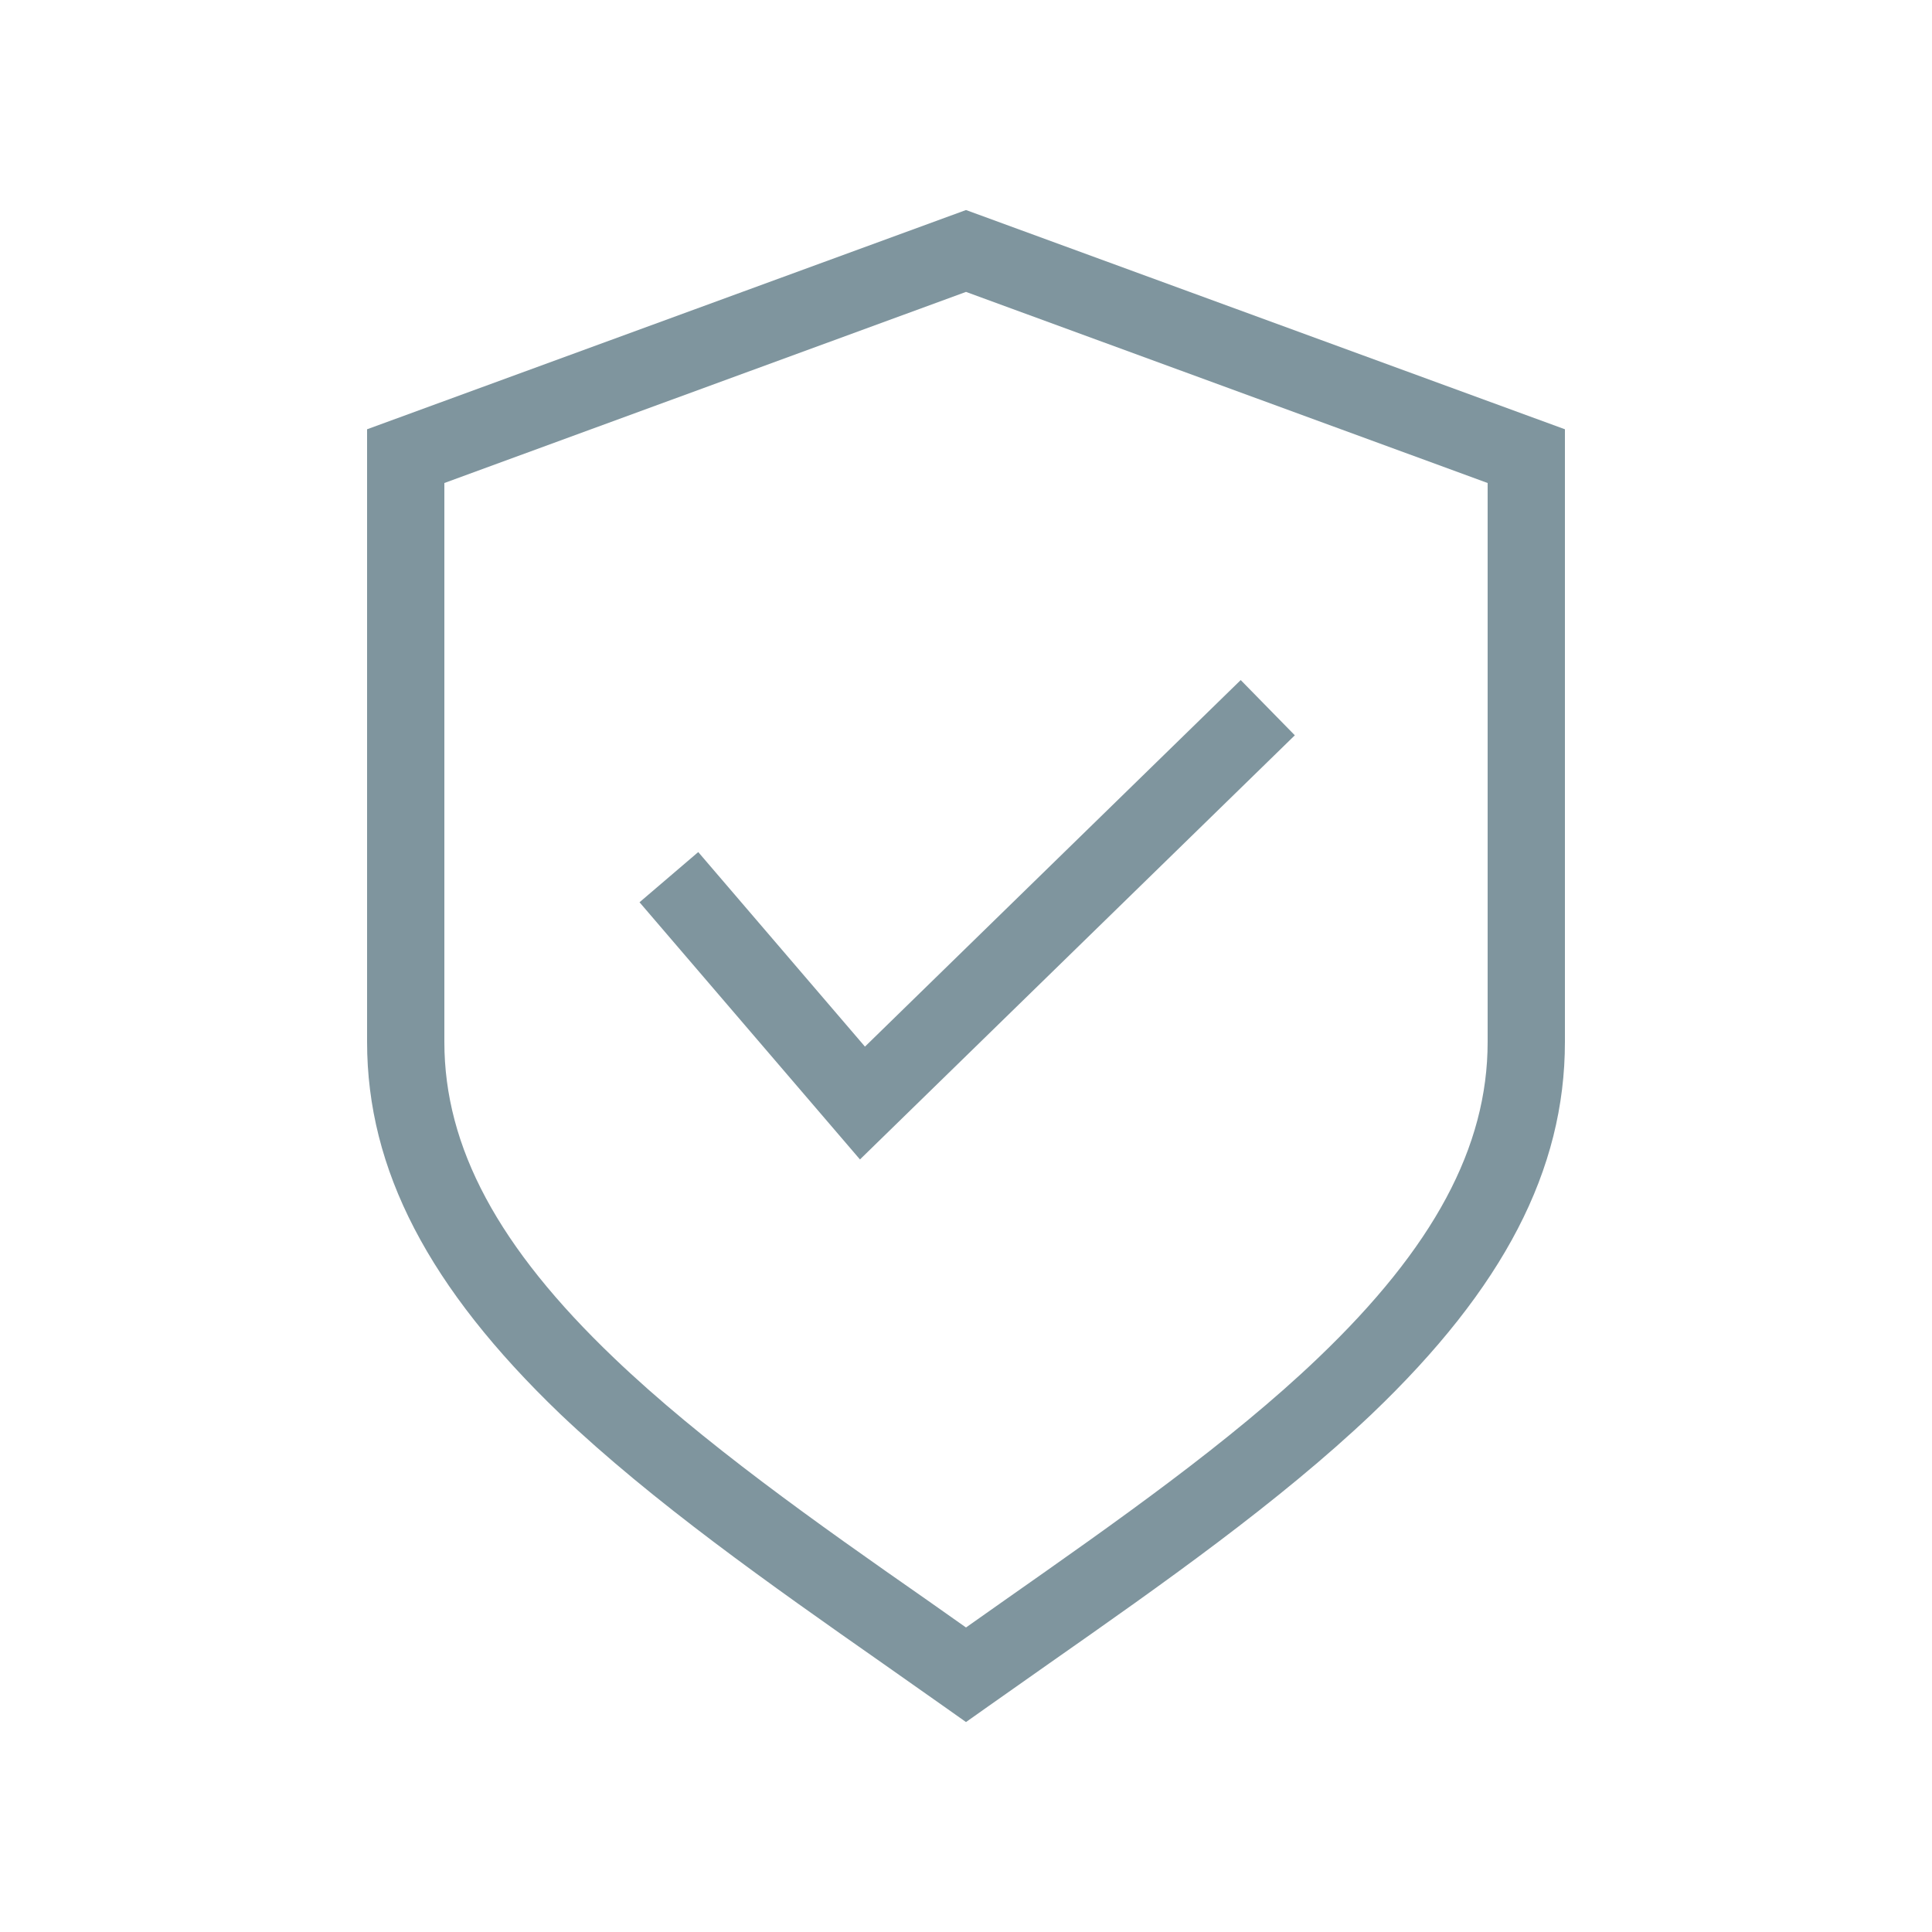 <?xml version="1.0" encoding="UTF-8"?>
<svg width="100pt" height="100pt" version="1.1" viewBox="0 0 100 100" xmlns="http://www.w3.org/2000/svg">
 <g fill="#7f959e">
  <path d="m45.699 86.102 3.141 2.211 1.16 0.82 1.16-0.82 3.141-2.211c5.859-4.102 11.91-8.363 16.699-12.91 6.84-6.531 10-12.648 10-19.262v-31.711l-31-11.348-31 11.348v31.711c0 6.609 3.191 12.73 10 19.262 4.789 4.547 10.84 8.809 16.699 12.91zm-22.699-32.172v-28.93l27-9.891 27 9.891v28.93c0 5.441-2.789 10.641-8.789 16.371-4.539 4.34-10.473 8.5-16.211 12.527l-2 1.41-2-1.41c-5.738-4-11.672-8.191-16.211-12.531-6-5.727-8.789-10.926-8.789-16.367z"/>
  <path d="m67.02 38.059-2.801-2.859-19.449 18.973-8.629-10.07-3.039 2.598 11.41 13.312z"/>
 </g>
</svg>
